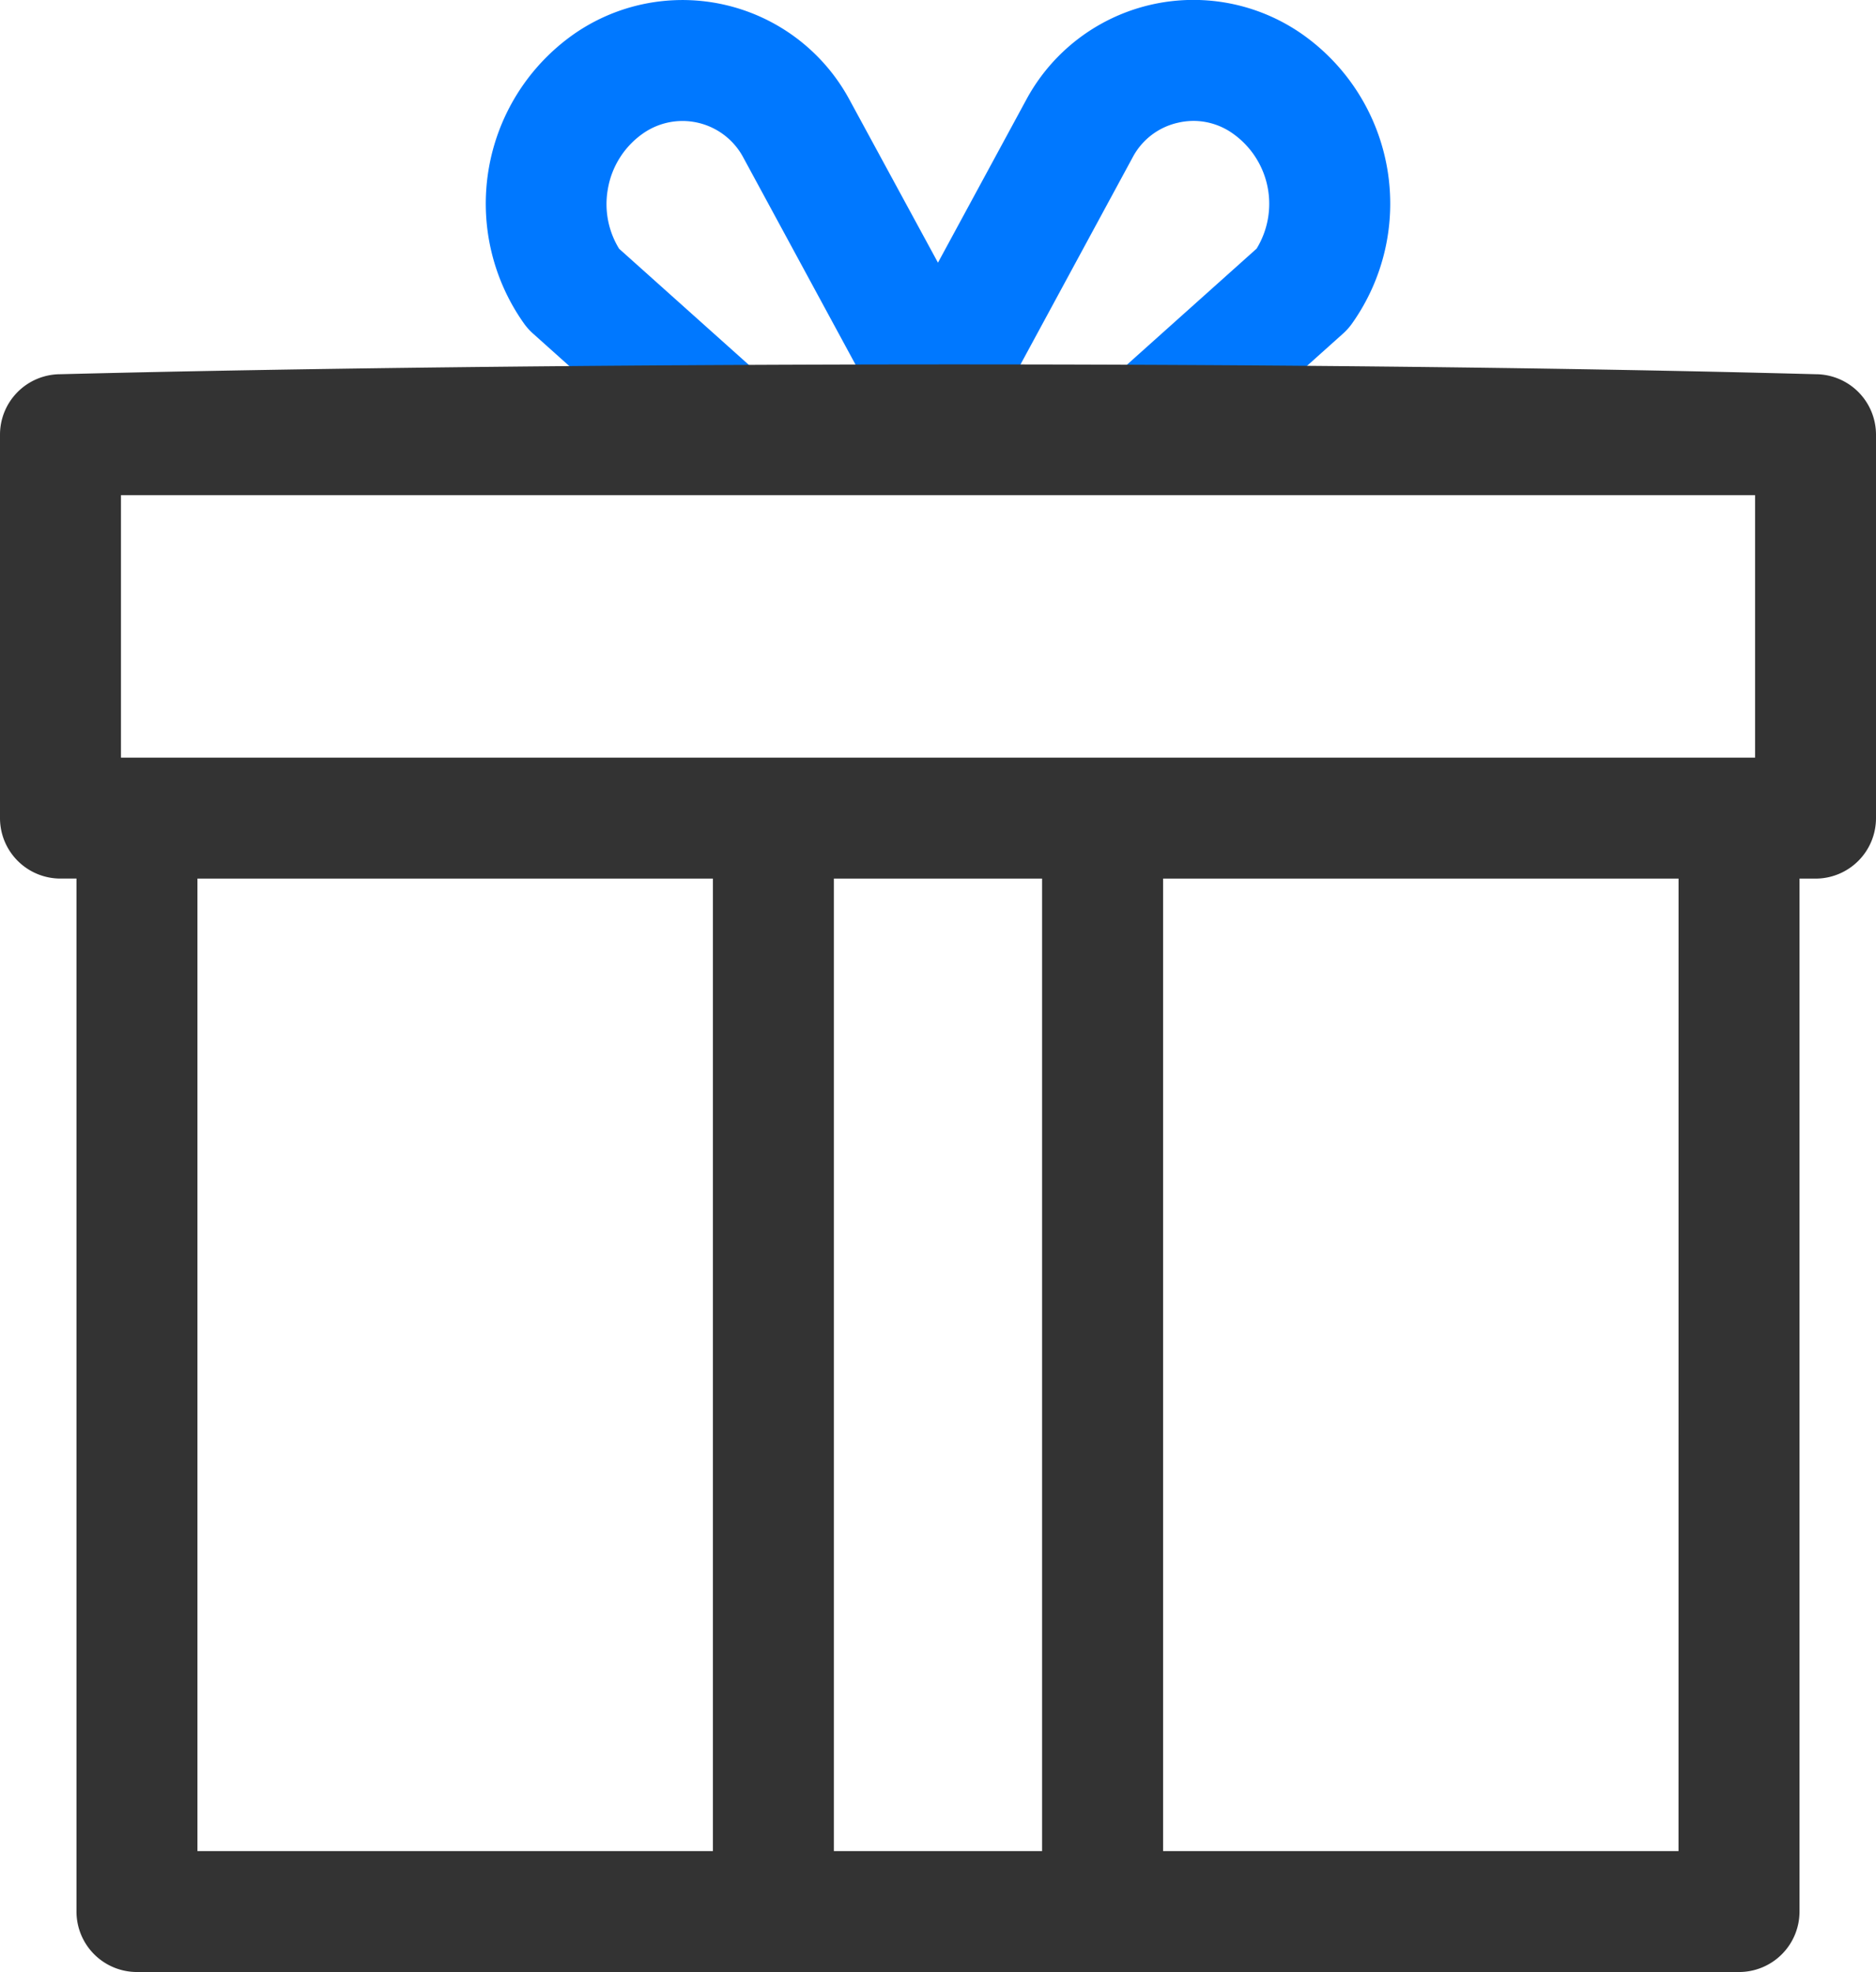 <svg id="gift" xmlns="http://www.w3.org/2000/svg" width="48" height="50.459" viewBox="0 0 48 50.459">
  <defs>
    <style>
      .cls-1 {
        fill: #0078ff;
      }

      .cls-2 {
        fill: #333;
      }
    </style>
  </defs>
  <g id="Group_110" data-name="Group 110">
    <path id="Path_95" data-name="Path 95" class="cls-1" d="M39.572,9.575l1.159-1.038a1.546,1.546,0,0,0,.228-.254A5.3,5.3,0,0,0,39.723.9a4.857,4.857,0,0,0-7.09,1.641l-2.265,4.18L28.1,2.544A4.857,4.857,0,0,0,21.014.9a5.3,5.3,0,0,0-1.236,7.38,1.555,1.555,0,0,0,.228.254l1.159,1.038ZM35.354,4.018a1.739,1.739,0,0,1,1.152-.877,1.789,1.789,0,0,1,.4-.047,1.738,1.738,0,0,1,1.015.329,2.2,2.2,0,0,1,.6,2.939l-3.59,3.214H32.344ZM21.92,4.848a2.181,2.181,0,0,1,.891-1.426,1.762,1.762,0,0,1,2.572.6l3.011,5.557H25.8l-3.59-3.214A2.181,2.181,0,0,1,21.92,4.848Z" transform="translate(-6.369 0)"/>
    <path id="Path_96" data-name="Path 96" class="cls-2" d="M53.746,8.881c-13.766-.367-33.057-.3-44.905,0a1.547,1.547,0,0,0-1.547,1.547v9.811a1.547,1.547,0,0,0,1.547,1.547h.41v26.43A1.547,1.547,0,0,0,10.8,49.764h40.99a1.547,1.547,0,0,0,1.547-1.547V21.787h.41a1.547,1.547,0,0,0,1.547-1.547V10.428A1.548,1.548,0,0,0,53.746,8.881ZM25.535,46.67H12.346V21.787H25.535Zm8.422,0H28.63V21.787h5.327Zm16.284,0H37.053V21.787H50.242ZM52.2,18.692H10.389V11.976H52.2v6.716Z" transform="translate(-7.294 0.694)"/>
  </g>
</svg>
